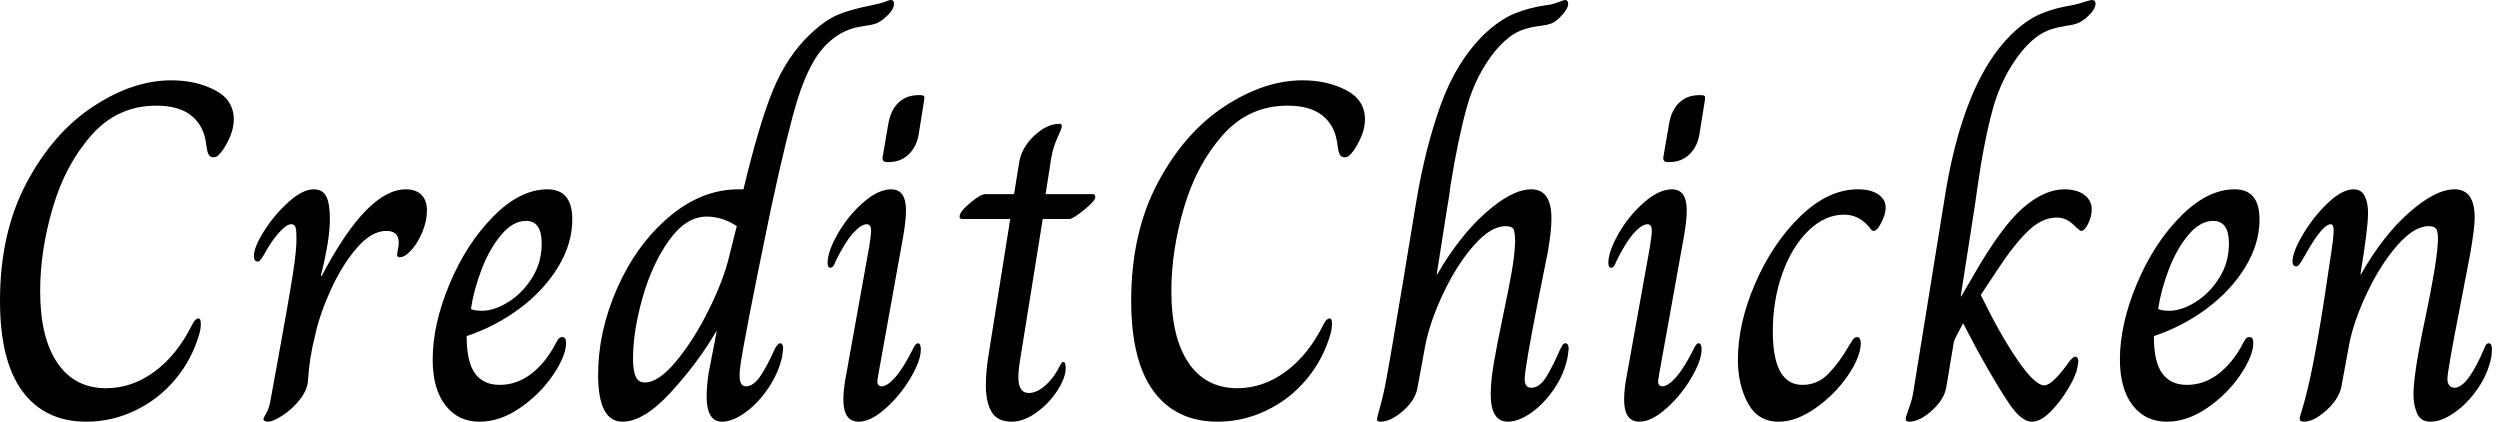 <svg baseProfile="full" height="28" version="1.1" viewBox="0 0 166 28" width="166" xmlns="http://www.w3.org/2000/svg" xmlns:ev="http://www.w3.org/2001/xml-events" xmlns:xlink="http://www.w3.org/1999/xlink"><defs /><g><path d="M1.968 19.968Q1.968 15.46 3.73 12.143Q5.492 8.825 8.143 7.079Q10.794 5.333 13.333 5.333Q14.984 5.333 16.238 5.984Q17.492 6.635 17.492 7.937Q17.492 8.857 16.762 9.968Q16.571 10.222 16.444 10.333Q16.317 10.444 16.127 10.444Q15.905 10.444 15.81 10.238Q15.714 10.032 15.683 9.746Q15.651 9.46 15.619 9.333Q15.429 8.254 14.619 7.635Q13.81 7.016 12.349 7.016Q9.778 7.016 8.048 8.968Q6.317 10.921 5.476 13.778Q4.635 16.635 4.635 19.333Q4.635 22.413 5.778 24.095Q6.921 25.778 9.016 25.778Q10.73 25.778 12.238 24.667Q13.746 23.556 14.762 21.492Q14.952 21.143 15.143 21.143Q15.302 21.143 15.302 21.492Q15.302 21.683 15.27 21.873Q15.238 22.063 15.206 22.159Q14.73 23.841 13.619 25.175Q12.508 26.508 10.952 27.254Q9.397 28 7.714 28Q4.952 28 3.46 25.984Q1.968 23.968 1.968 19.968Z M19.46 27.841Q19.46 27.746 19.651 27.429Q19.841 27.111 19.937 26.54Q20.063 25.873 20.159 25.317Q20.254 24.762 20.349 24.286Q21.143 19.937 21.413 18.206Q21.683 16.476 21.651 15.683Q21.651 15.27 21.587 15.079Q21.524 14.889 21.302 14.889Q21.016 14.889 20.571 15.365Q20.127 15.841 19.746 16.476Q19.587 16.762 19.46 16.968Q19.333 17.175 19.254 17.27Q19.175 17.365 19.079 17.365Q18.952 17.365 18.889 17.27Q18.825 17.175 18.825 17.016Q18.825 16.413 19.508 15.333Q20.19 14.254 21.127 13.413Q22.063 12.571 22.794 12.571Q23.397 12.571 23.635 13.048Q23.873 13.524 23.873 14.54Q23.873 15.937 23.27 18.317H23.333Q26.349 12.571 28.921 12.571Q29.587 12.571 29.952 12.937Q30.317 13.302 30.317 13.968Q30.317 14.667 30.016 15.397Q29.714 16.127 29.286 16.603Q28.857 17.079 28.508 17.079Q28.286 17.079 28.349 16.794Q28.444 16.349 28.444 16.095Q28.444 15.333 27.619 15.333Q26.635 15.333 25.651 16.476Q24.667 17.619 23.921 19.27Q23.175 20.921 22.889 22.286Q22.508 23.746 22.413 25.333Q22.349 25.937 21.857 26.556Q21.365 27.175 20.73 27.587Q20.095 28 19.746 28Q19.619 28 19.54 27.952Q19.46 27.905 19.46 27.841Z M30.698 23.873Q30.698 21.524 31.825 18.841Q32.952 16.159 34.73 14.365Q36.508 12.571 38.317 12.571Q39.968 12.571 39.968 14.571Q39.968 16.19 39.016 17.746Q38.063 19.302 36.46 20.492Q34.857 21.683 32.952 22.317Q32.952 24.032 33.508 24.794Q34.063 25.556 35.143 25.556Q36.286 25.556 37.238 24.825Q38.19 24.095 38.857 22.825Q38.952 22.635 39.048 22.508Q39.143 22.381 39.302 22.381Q39.556 22.381 39.556 22.762Q39.556 23.619 38.698 24.889Q37.841 26.159 36.508 27.079Q35.175 28 33.81 28Q32.381 28 31.54 26.905Q30.698 25.81 30.698 23.873ZM37.937 16.159Q37.937 14.667 36.889 14.667Q36.032 14.667 35.254 15.587Q34.476 16.508 33.952 17.873Q33.429 19.238 33.238 20.508Q33.429 20.635 33.968 20.635Q34.794 20.635 35.73 20.048Q36.667 19.46 37.302 18.444Q37.937 17.429 37.937 16.159Z M41.683 24.889Q41.683 22.0 42.952 19.127Q44.222 16.254 46.381 14.413Q48.54 12.571 51.016 12.571H51.333Q52.381 8.19 53.302 5.968Q54.222 3.746 55.746 2.286Q56.762 1.333 57.587 0.984Q58.413 0.635 59.841 0.349Q60.476 0.222 60.746 0.111Q61.016 0.0 61.111 0.0Q61.333 0.0 61.333 0.254Q61.333 0.667 60.73 1.175Q60.413 1.46 60.143 1.556Q59.873 1.651 59.619 1.683Q59.365 1.714 59.238 1.746Q57.587 1.968 56.444 3.397Q55.587 4.508 54.937 6.571Q54.286 8.635 53.175 13.778Q51.333 22.667 51.111 24.413Q51.079 24.635 51.079 24.952Q51.079 25.651 51.492 25.651Q52.0 25.651 52.46 24.968Q52.921 24.286 53.429 23.143Q53.619 22.794 53.778 22.794Q53.968 22.794 53.968 23.143L53.905 23.683Q53.651 24.794 52.968 25.794Q52.286 26.794 51.444 27.397Q50.603 28 49.905 28Q48.889 28 48.889 26.317Q48.889 25.683 49.016 24.794L49.556 22.0H49.524Q48.349 24.032 46.54 26.016Q44.73 28 43.302 28Q41.683 28 41.683 24.889ZM50.381 17.048 50.889 15.016Q49.937 14.381 48.889 14.381Q47.524 14.381 46.397 15.952Q45.27 17.524 44.635 19.762Q44.0 22.0 44.0 23.81Q44.0 24.603 44.175 25.0Q44.349 25.397 44.794 25.397Q45.683 25.397 46.841 24.016Q48.0 22.635 49.0 20.635Q50.0 18.635 50.381 17.048Z M60.571 10.444 60.952 8.222Q61.111 7.302 61.635 6.81Q62.159 6.317 62.952 6.317H63.079Q63.27 6.317 63.317 6.381Q63.365 6.444 63.333 6.635L62.984 8.825Q62.857 9.714 62.317 10.238Q61.778 10.762 60.984 10.762H60.857Q60.54 10.762 60.571 10.444ZM57.968 26.54Q57.968 25.81 58.159 24.857L59.683 16.381Q59.81 15.556 59.81 15.365Q59.81 14.889 59.524 14.889Q59.143 14.889 58.603 15.492Q58.063 16.095 57.429 17.397Q57.302 17.778 57.111 17.778Q56.921 17.778 56.921 17.46Q56.921 16.698 57.603 15.508Q58.286 14.317 59.286 13.444Q60.286 12.571 61.143 12.571Q62.127 12.571 62.127 13.968Q62.127 14.635 61.937 15.714L60.286 24.889L60.222 25.302Q60.222 25.651 60.508 25.651Q60.889 25.651 61.429 25.032Q61.968 24.413 62.603 23.143Q62.762 22.794 62.921 22.794Q63.111 22.794 63.111 23.206Q63.111 23.937 62.429 25.095Q61.746 26.254 60.762 27.127Q59.778 28 58.984 28Q57.968 28 57.968 26.54Z M67.429 25.587Q67.429 24.762 67.571 23.825Q67.714 22.889 67.746 22.698L69.048 14.54H65.841Q65.683 14.54 65.683 14.381Q65.683 14.063 66.381 13.476Q67.079 12.889 67.397 12.889H69.302L69.619 10.921Q69.746 9.873 70.603 9.048Q71.46 8.222 72.317 8.222Q72.476 8.222 72.476 8.381Q72.476 8.508 72.19 9.127Q71.905 9.746 71.778 10.444L71.397 12.889H74.508Q74.698 12.889 74.698 13.079Q74.698 13.333 73.952 13.937Q73.206 14.54 72.984 14.54H71.206L69.905 22.635Q69.873 22.857 69.73 23.714Q69.587 24.571 69.587 25.048Q69.587 26.095 70.286 26.095Q70.794 26.095 71.365 25.603Q71.937 25.111 72.381 24.222Q72.413 24.159 72.46 24.095Q72.508 24.032 72.571 24.032Q72.73 24.032 72.73 24.444Q72.73 25.079 72.175 25.937Q71.619 26.794 70.778 27.397Q69.937 28 69.143 28Q68.19 28 67.81 27.349Q67.429 26.698 67.429 25.587Z M77.079 19.968Q77.079 15.46 78.841 12.143Q80.603 8.825 83.254 7.079Q85.905 5.333 88.444 5.333Q90.095 5.333 91.349 5.984Q92.603 6.635 92.603 7.937Q92.603 8.857 91.873 9.968Q91.683 10.222 91.556 10.333Q91.429 10.444 91.238 10.444Q91.016 10.444 90.921 10.238Q90.825 10.032 90.794 9.746Q90.762 9.46 90.73 9.333Q90.54 8.254 89.73 7.635Q88.921 7.016 87.46 7.016Q84.889 7.016 83.159 8.968Q81.429 10.921 80.587 13.778Q79.746 16.635 79.746 19.333Q79.746 22.413 80.889 24.095Q82.032 25.778 84.127 25.778Q85.841 25.778 87.349 24.667Q88.857 23.556 89.873 21.492Q90.063 21.143 90.254 21.143Q90.413 21.143 90.413 21.492Q90.413 21.683 90.381 21.873Q90.349 22.063 90.317 22.159Q89.841 23.841 88.73 25.175Q87.619 26.508 86.063 27.254Q84.508 28 82.825 28Q80.063 28 78.571 25.984Q77.079 23.968 77.079 19.968Z M93.397 27.841Q93.429 27.651 93.603 27.032Q93.778 26.413 93.905 25.778Q94.095 24.921 95.206 18.254Q95.143 18.603 96 13.429Q96.603 9.81 97.635 6.952Q98.667 4.095 100.508 2.286Q101.556 1.302 102.524 0.905Q103.492 0.508 104.603 0.349Q104.984 0.317 105.397 0.159Q105.81 0.0 105.873 0.0Q106.095 0.0 106.095 0.254Q106.095 0.603 105.524 1.175Q105.238 1.46 104.984 1.556Q104.73 1.651 104.46 1.683Q104.19 1.714 104.032 1.746Q103.143 1.873 102.524 2.238Q101.905 2.603 101.238 3.397Q99.968 4.984 99.381 7.063Q98.794 9.143 98.286 12.286Q98.159 13.302 98.063 13.778L97.365 18.222H97.397Q98.889 15.651 100.635 14.111Q102.381 12.571 103.651 12.571Q104.984 12.571 104.984 14.508Q104.984 15.397 104.73 16.794Q104.127 19.81 104.127 19.81Q103.206 24.476 103.206 25.175Q103.206 25.746 103.651 25.746Q104.19 25.746 104.635 25.032Q105.079 24.317 105.587 23.143Q105.619 23.111 105.698 22.952Q105.778 22.794 105.905 22.794Q106.127 22.794 106.127 23.175L106.063 23.683Q105.841 24.825 105.159 25.825Q104.476 26.825 103.635 27.413Q102.794 28 102.095 28Q100.952 28 100.952 26.19Q100.952 25.302 101.159 24.095Q101.365 22.889 101.746 21.079Q102.127 19.27 102.333 18.127Q102.54 16.984 102.571 16.063Q102.571 15.46 102.476 15.238Q102.381 15.016 101.937 15.016Q100.952 15.016 99.825 16.302Q98.698 17.587 97.81 19.46Q96.921 21.333 96.603 22.952L96.095 25.714Q95.968 26.54 95.143 27.27Q94.317 28 93.619 28Q93.397 28 93.397 27.841Z M112.413 10.444 112.794 8.222Q112.952 7.302 113.476 6.81Q114 6.317 114.794 6.317H114.921Q115.111 6.317 115.159 6.381Q115.206 6.444 115.175 6.635L114.825 8.825Q114.698 9.714 114.159 10.238Q113.619 10.762 112.825 10.762H112.698Q112.381 10.762 112.413 10.444ZM109.81 26.54Q109.81 25.81 110 24.857L111.524 16.381Q111.651 15.556 111.651 15.365Q111.651 14.889 111.365 14.889Q110.984 14.889 110.444 15.492Q109.905 16.095 109.27 17.397Q109.143 17.778 108.952 17.778Q108.762 17.778 108.762 17.46Q108.762 16.698 109.444 15.508Q110.127 14.317 111.127 13.444Q112.127 12.571 112.984 12.571Q113.968 12.571 113.968 13.968Q113.968 14.635 113.778 15.714L112.127 24.889L112.063 25.302Q112.063 25.651 112.349 25.651Q112.73 25.651 113.27 25.032Q113.81 24.413 114.444 23.143Q114.603 22.794 114.762 22.794Q114.952 22.794 114.952 23.206Q114.952 23.937 114.27 25.095Q113.587 26.254 112.603 27.127Q111.619 28 110.825 28Q109.81 28 109.81 26.54Z M117.365 23.873Q117.365 21.46 118.524 18.794Q119.683 16.127 121.524 14.349Q123.365 12.571 125.333 12.571Q126.19 12.571 126.683 12.905Q127.175 13.238 127.175 13.778Q127.175 14.286 126.794 14.952Q126.571 15.333 126.381 15.333Q126.254 15.333 126.159 15.175Q125.46 14.254 124.413 14.254Q123.143 14.254 122.048 15.317Q120.952 16.381 120.317 18.159Q119.683 19.937 119.683 22.0Q119.683 25.556 121.651 25.556Q122.667 25.556 123.397 24.794Q124.127 24.032 124.762 22.921Q124.825 22.825 124.921 22.667Q125.016 22.508 125.095 22.444Q125.175 22.381 125.302 22.381Q125.397 22.381 125.46 22.492Q125.524 22.603 125.524 22.762Q125.524 23.683 124.667 24.937Q123.81 26.19 122.524 27.095Q121.238 28 120.063 28Q118.698 28 118.032 26.778Q117.365 25.556 117.365 23.873Z M128.508 27.81Q128.508 27.683 128.73 27.079Q128.952 26.476 129.016 26L131.048 13.429Q132.254 5.492 135.524 2.286Q136.54 1.302 137.508 0.905Q138.476 0.508 139.556 0.349Q140.0 0.254 140.381 0.127Q140.762 0.0 140.857 0.0Q141.111 0.0 141.111 0.254Q141.111 0.635 140.508 1.175Q140.159 1.46 139.889 1.556Q139.619 1.651 139.365 1.683Q139.111 1.714 139.016 1.746Q138.127 1.873 137.492 2.254Q136.857 2.635 136.222 3.397Q134.889 5.048 134.286 7.254Q133.683 9.46 133.238 12.667L133.079 13.778L132.159 19.683H132.19L132.952 18.381Q134.857 15.048 136.286 13.81Q137.714 12.571 139.048 12.571Q139.873 12.571 140.365 12.937Q140.857 13.302 140.857 13.905Q140.857 14.381 140.619 14.857Q140.381 15.333 140.159 15.333Q140.095 15.333 140.032 15.27Q139.968 15.206 139.905 15.175Q139.556 14.794 139.238 14.619Q138.921 14.444 138.54 14.444Q137.556 14.444 136.619 15.349Q135.683 16.254 134.54 18.0L133.492 19.587Q134.762 22.19 135.921 23.889Q137.079 25.587 137.714 25.587Q138.254 25.587 139.397 23.968Q139.651 23.683 139.746 23.683Q139.968 23.683 139.968 24.032L139.905 24.413Q139.81 24.952 139.286 25.825Q138.762 26.698 138.111 27.349Q137.46 28 136.889 28Q136.222 28 135.46 26.921Q134.698 25.841 133.27 23.27L132.317 21.46Q132.19 21.714 131.937 22.19Q131.683 22.667 131.683 22.825L131.206 25.683Q131.079 26.508 130.254 27.254Q129.429 28 128.73 28Q128.508 28 128.508 27.81Z M142.73 23.873Q142.73 21.524 143.857 18.841Q144.984 16.159 146.762 14.365Q148.54 12.571 150.349 12.571Q152.0 12.571 152.0 14.571Q152.0 16.19 151.048 17.746Q150.095 19.302 148.492 20.492Q146.889 21.683 144.984 22.317Q144.984 24.032 145.54 24.794Q146.095 25.556 147.175 25.556Q148.317 25.556 149.27 24.825Q150.222 24.095 150.889 22.825Q150.984 22.635 151.079 22.508Q151.175 22.381 151.333 22.381Q151.587 22.381 151.587 22.762Q151.587 23.619 150.73 24.889Q149.873 26.159 148.54 27.079Q147.206 28 145.841 28Q144.413 28 143.571 26.905Q142.73 25.81 142.73 23.873ZM149.968 16.159Q149.968 14.667 148.921 14.667Q148.063 14.667 147.286 15.587Q146.508 16.508 145.984 17.873Q145.46 19.238 145.27 20.508Q145.46 20.635 146.0 20.635Q146.825 20.635 147.762 20.048Q148.698 19.46 149.333 18.444Q149.968 17.429 149.968 16.159Z M154.667 27.81Q154.667 27.683 154.81 27.254Q154.952 26.825 155.206 25.778Q155.841 23.143 156.73 16.984Q156.921 15.778 156.921 15.302Q156.921 14.889 156.73 14.889Q156.19 14.889 155.111 16.794Q154.952 17.079 154.825 17.286Q154.698 17.492 154.619 17.587Q154.54 17.683 154.444 17.683Q154.19 17.683 154.19 17.365Q154.19 16.73 154.889 15.556Q155.587 14.381 156.54 13.476Q157.492 12.571 158.254 12.571Q158.762 12.571 158.984 13.016Q159.206 13.46 159.206 14.127Q159.206 15.175 158.698 18.222H158.73Q160.19 15.651 161.937 14.111Q163.683 12.571 164.952 12.571Q166.286 12.571 166.286 14.444Q166.286 15.143 166.0 16.794L165.27 20.603Q164.476 24.635 164.476 25.175Q164.476 25.397 164.587 25.571Q164.698 25.746 164.952 25.746Q165.81 25.746 166.921 23.143Q167.016 22.794 167.238 22.794Q167.429 22.794 167.429 23.175Q167.429 23.46 167.397 23.683Q167.175 24.825 166.476 25.825Q165.778 26.825 164.921 27.413Q164.063 28 163.365 28Q162.698 28 162.46 27.444Q162.222 26.889 162.222 26.222Q162.222 24.794 163.016 21.079Q163.778 17.46 163.841 16.063Q163.873 15.492 163.762 15.254Q163.651 15.016 163.238 15.016Q162.254 15.016 161.127 16.317Q160.0 17.619 159.111 19.508Q158.222 21.397 157.937 22.952L157.429 25.714Q157.238 26.54 156.413 27.27Q155.587 28 154.952 28Q154.667 28 154.667 27.81Z " fill="rgb(0,0,0)" transform="translate(-1.968, 0)" /></g></svg>